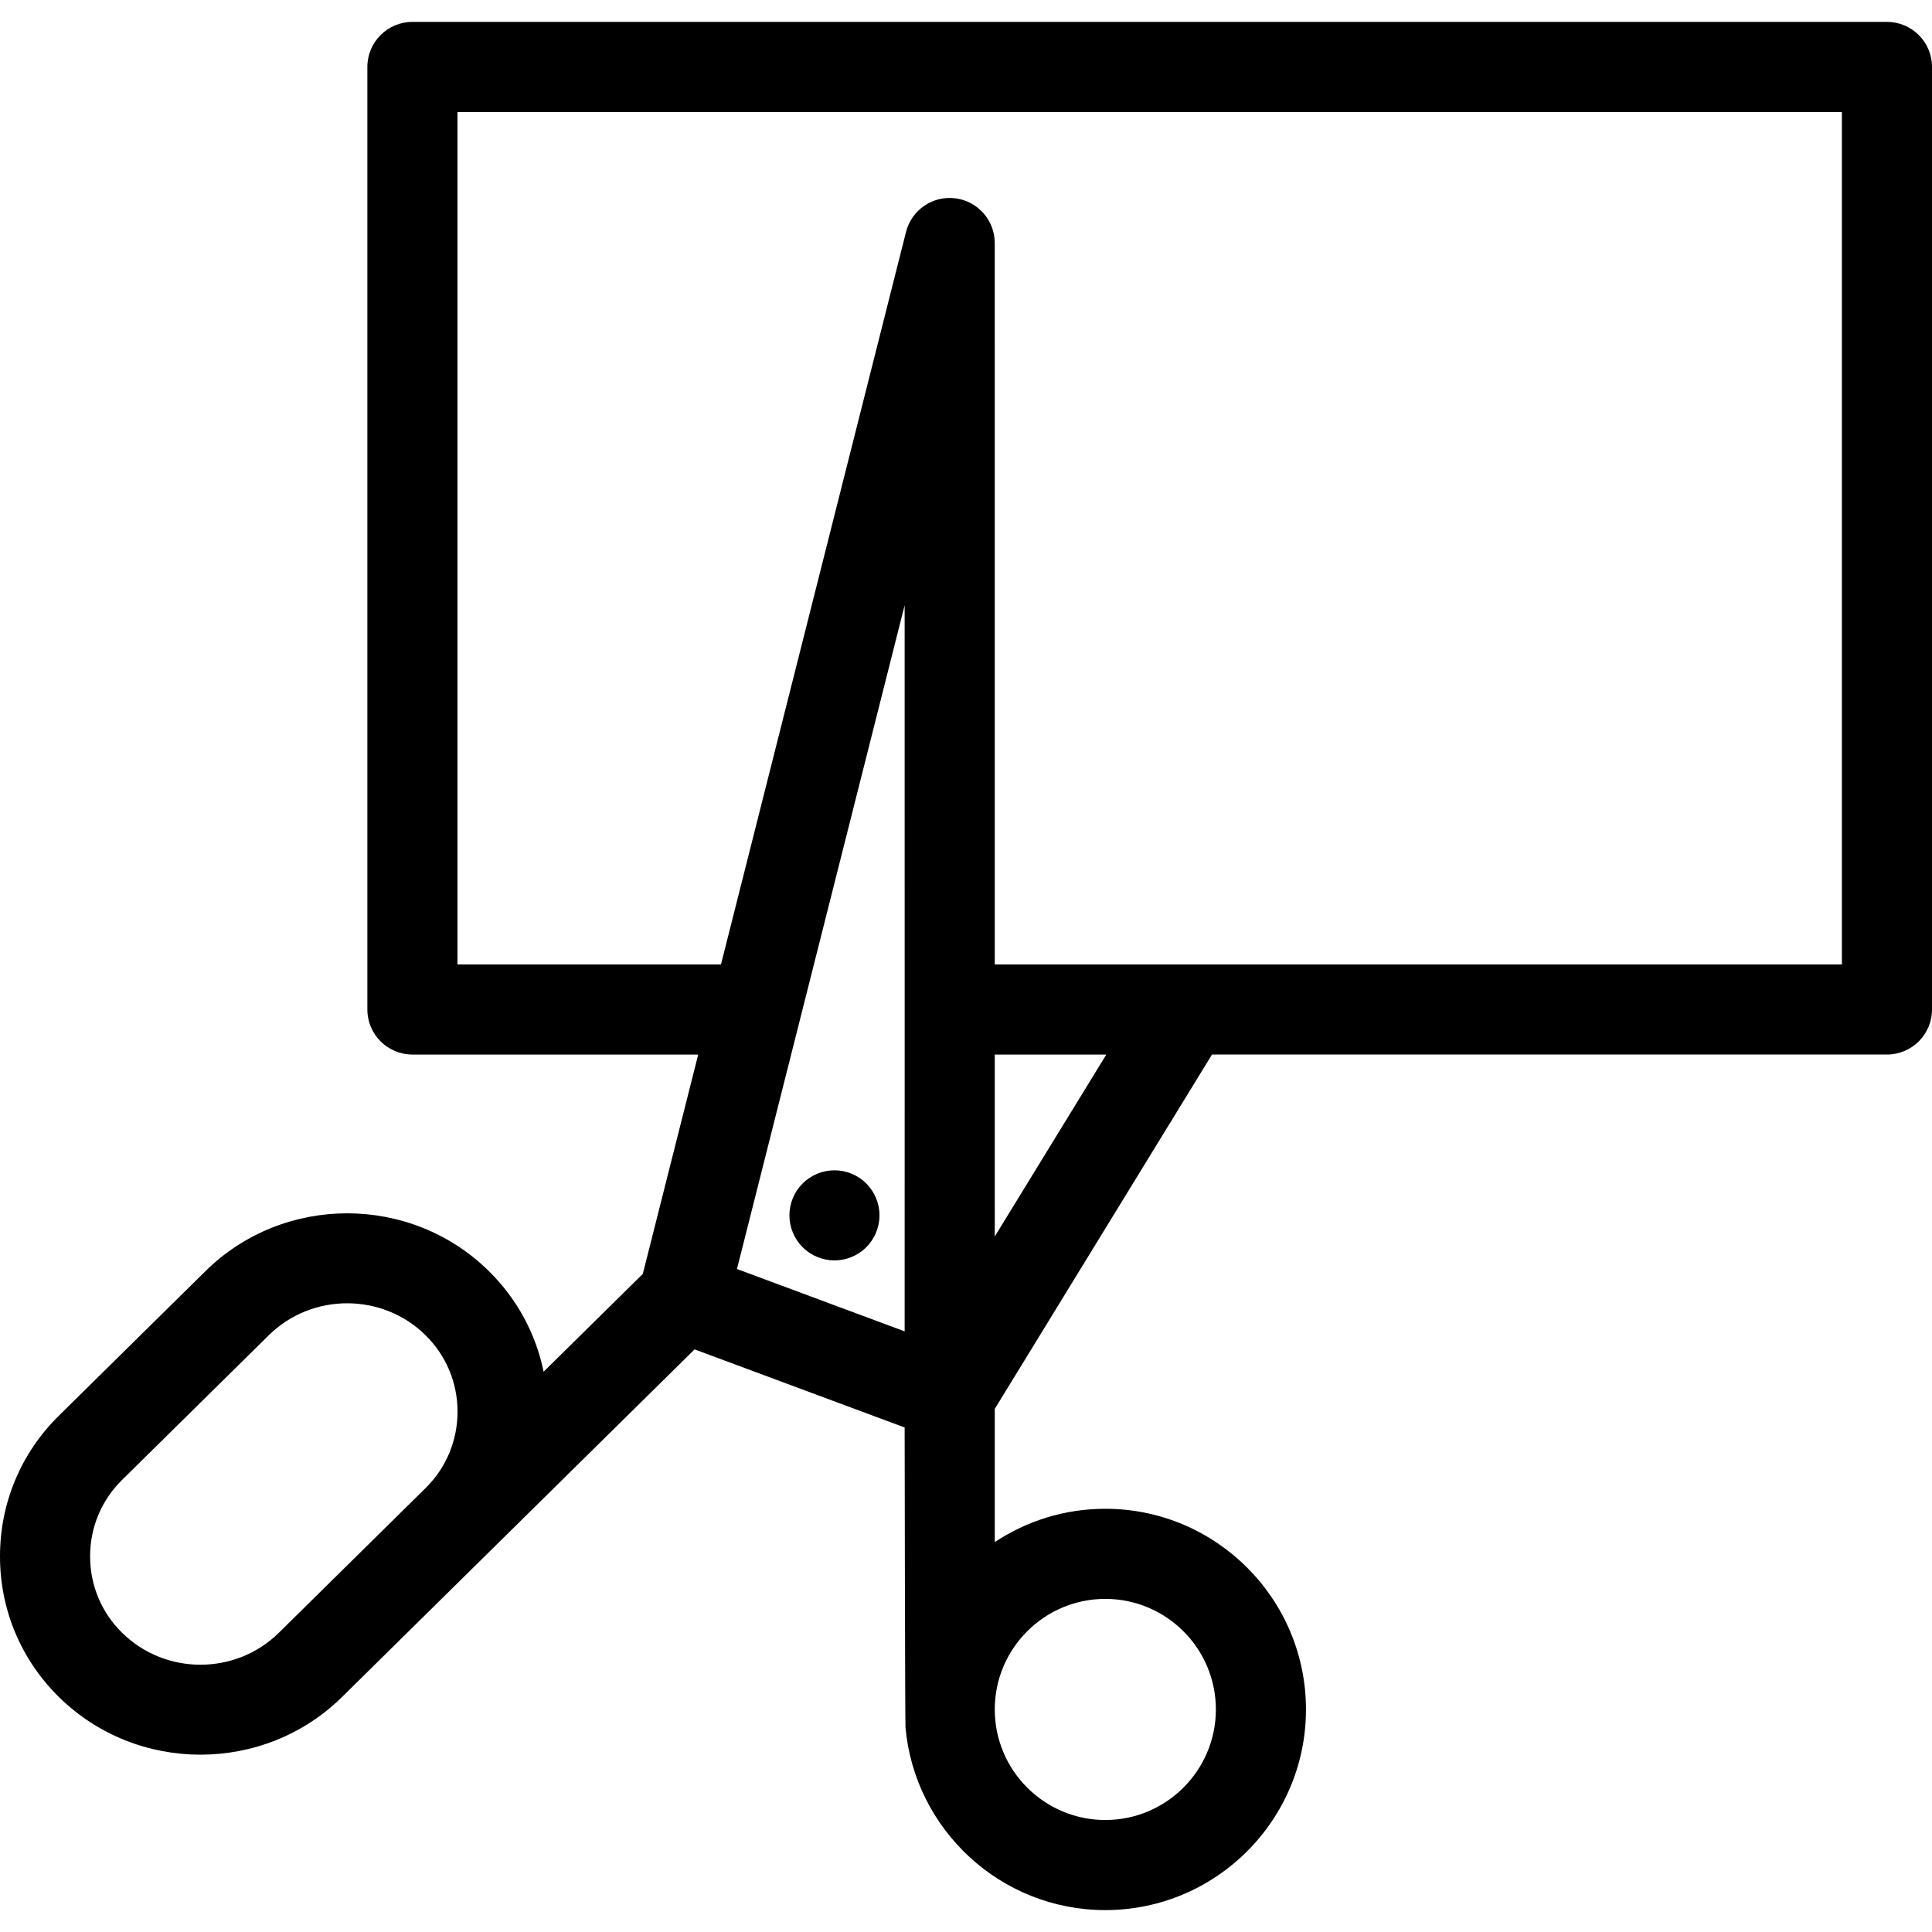 <?xml version='1.0' encoding='iso-8859-1'?>
<!DOCTYPE svg PUBLIC '-//W3C//DTD SVG 1.1//EN' 'http://www.w3.org/Graphics/SVG/1.1/DTD/svg11.dtd'>
<!-- Uploaded to: SVG Repo, www.svgrepo.com, Generator: SVG Repo Mixer Tools -->
<svg fill="#000000" height="800px" width="800px" version="1.1" xmlns="http://www.w3.org/2000/svg" viewBox="0 0 428.84 428.84" xmlns:xlink="http://www.w3.org/1999/xlink" enable-background="new 0 0 428.84 428.84">
  <g>
    <path d="m185.223,259.769c-2.64,0-5.21,1.06-7.07,2.93-1.87,1.86-2.93,4.43-2.93,7.07 0,2.63 1.06,5.21 2.93,7.07 1.86,1.86 4.431,2.93 7.07,2.93 2.63,0 5.21-1.07 7.07-2.93 1.859-1.86 2.93-4.44 2.93-7.07 0-2.63-1.07-5.21-2.93-7.07-1.86-1.87-4.44-2.93-7.07-2.93z"/>
    <path d="m418.84,4.859h-327.296c-5.522,0-10,4.477-10,10v209.215c0,5.523 4.478,10 10,10h63.437l-12.299,48.688-22.018,21.711c-1.721-8.425-5.888-16.152-12.158-22.334-17.341-17.098-45.552-17.095-62.889,0l-32.564,32.111c-8.417,8.301-13.053,19.383-13.053,31.205 0,11.821 4.636,22.903 13.053,31.203 8.67,8.548 20.058,12.823 31.444,12.823 11.388,0 22.775-4.274 31.444-12.823l78.234-77.141 46.627,17.338c0,0 0.085,65.404 0.188,66.566 2.02,22.701 21.137,40.559 44.354,40.559 24.559,0 44.539-19.98 44.539-44.54s-19.98-44.54-44.539-44.54c-9.064,0-17.499,2.728-24.542,7.396l.003-29.575 48.219-78.649h149.816c5.522,0 10-4.477 10-10v-209.213c0-5.523-4.478-10-10-10zm-324.377,325.447l-32.564,32.111c-9.594,9.46-25.205,9.462-34.803,0-4.576-4.512-7.096-10.537-7.096-16.962 0-6.426 2.52-12.451 7.096-16.962l32.564-32.111c4.797-4.731 11.1-7.096 17.401-7.096s12.604,2.365 17.401,7.096c4.576,4.512 7.096,10.536 7.096,16.962s-2.519,12.45-7.095,16.962zm69.121-48.629l37.219-147.336 .004,95.289-.003,65.888-37.22-13.841zm81.761,73.224c13.531,0 24.539,11.008 24.539,24.54s-11.008,24.54-24.539,24.54-24.54-11.008-24.54-24.54 11.008-24.54 24.54-24.54zm-24.539-80.442l-.001-40.385h24.761l-24.76,40.385zm188.034-60.385h-188.036l-.005-160.136c0-5.045-3.759-9.301-8.767-9.923-5.007-0.629-9.693,2.582-10.929,7.474l-41.071,162.585h-58.489v-189.215h307.297v189.215z"/>
  </g>
</svg>